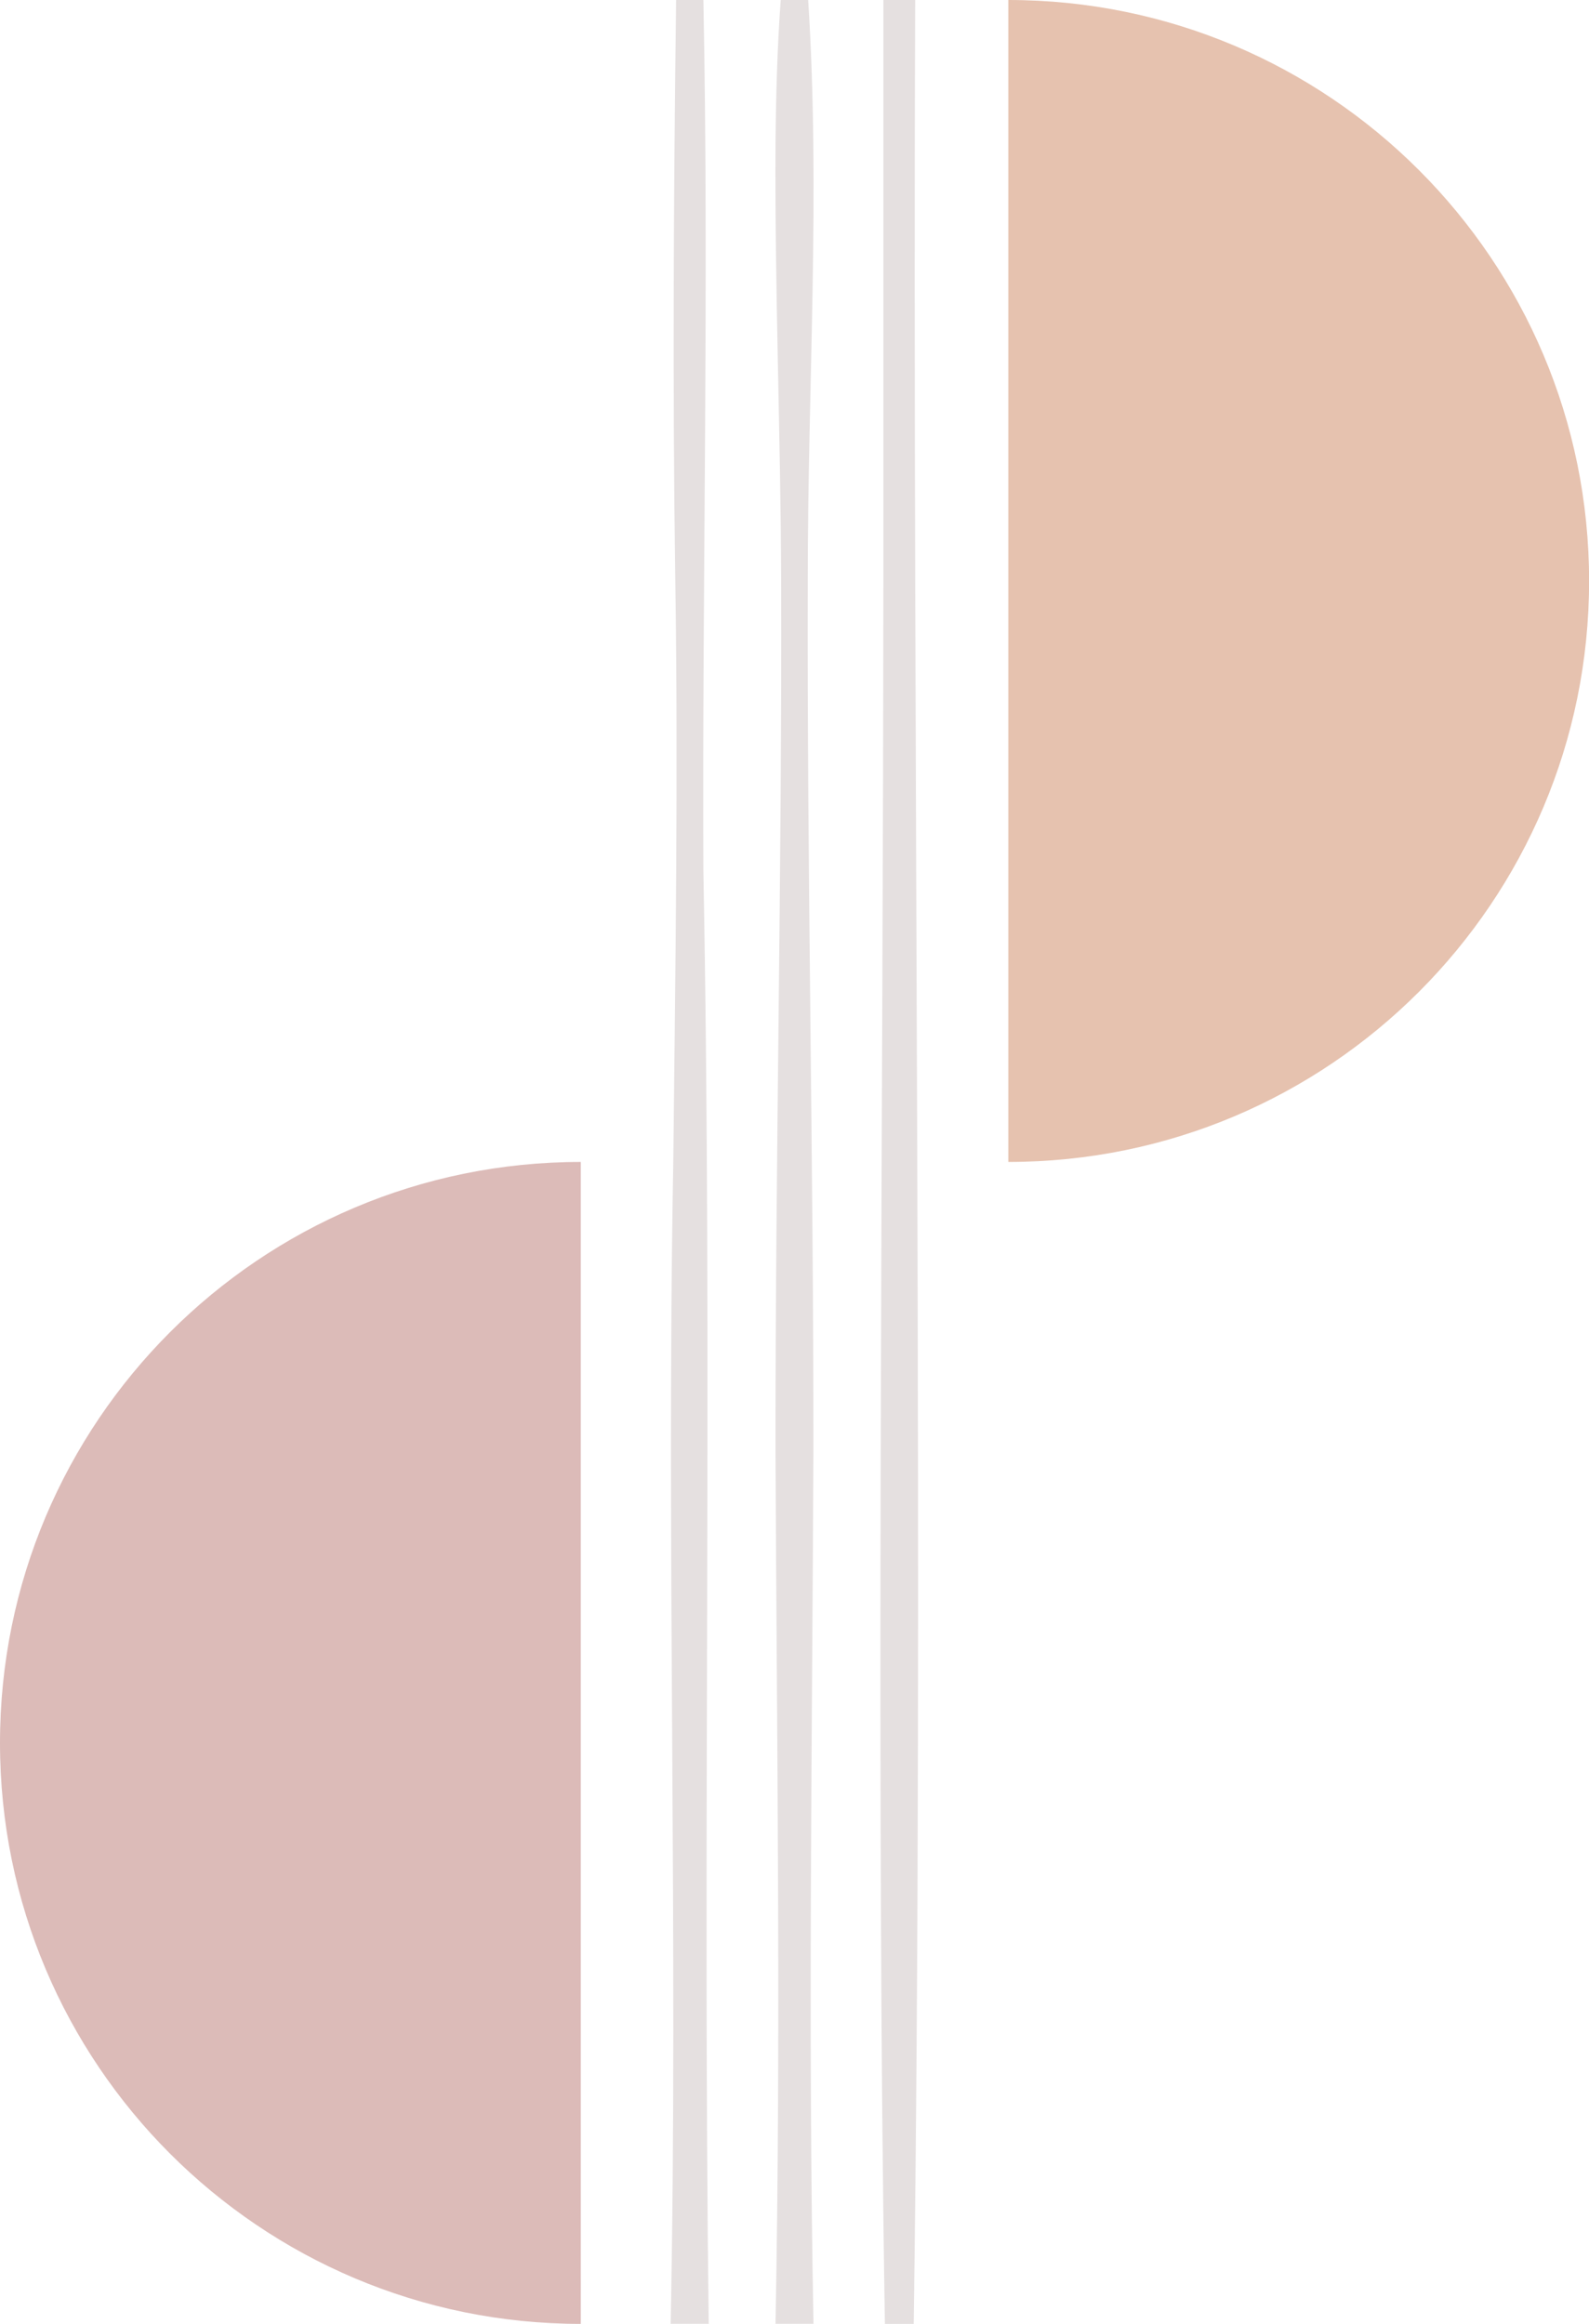 <svg xmlns="http://www.w3.org/2000/svg" id="uuid-69fed821-163d-467b-85d4-5e3d88be830e" width="175.33" height="256.32" viewBox="0 0 175.33 256.32"><defs><style>.uuid-6676c78e-ea40-4a86-8c4f-b800298618c2{fill:#dcbbb8;}.uuid-6676c78e-ea40-4a86-8c4f-b800298618c2,.uuid-71f0856b-c56c-4101-a249-c08d2d4ed7e4,.uuid-d06d1886-6ca9-4edb-bc04-c38d0ce8b98c{stroke-width:0px;}.uuid-71f0856b-c56c-4101-a249-c08d2d4ed7e4{fill:#e6c2af;}.uuid-d06d1886-6ca9-4edb-bc04-c38d0ce8b98c{fill:#e5e0e0;}</style></defs><path class="uuid-6676c78e-ea40-4a86-8c4f-b800298618c2" d="M64.08,192.24c0,35.39,0,64.08,0,64.08C28.69,256.32,0,227.63,0,192.24s28.69-64.08,64.08-64.08c0,0,0,28.69,0,64.08Z"></path><path class="uuid-71f0856b-c56c-4101-a249-c08d2d4ed7e4" d="M111.26,64.08c0-35.39,0-64.08,0-64.08,35.39,0,64.08,28.69,64.08,64.08s-28.69,64.08-64.08,64.08c0,0,0-28.69,0-64.08Z"></path><path class="uuid-d06d1886-6ca9-4edb-bc04-c38d0ce8b98c" d="M89.17-.09c1.37,21.35-.05,42.74-.04,64.1-.09,32.05.64,64.1.62,96.15-.13,32.05-.6,64.1.01,96.15,0,0-4.19,0-4.19,0,.61-32.05.14-64.1,0-96.15-.02-32.05.72-64.1.62-96.15-.05-16.02-.71-32.05-.62-48.08.05-5.35.19-10.69.58-16.03,0,0,3,0,3,0h0Z"></path><path class="uuid-d06d1886-6ca9-4edb-bc04-c38d0ce8b98c" d="M77.61-.09c.64,32.05-.14,64.1,0,96.15,1.01,53.42-.09,106.84.59,160.25,0,0-4.2,0-4.2,0,.85-42.73-.49-85.47.29-128.2.23-21.37.55-42.73.22-64.1-.31-21.37-.18-42.73.09-64.1,0,0,3,0,3,0h0Z"></path><path class="uuid-d06d1886-6ca9-4edb-bc04-c38d0ce8b98c" d="M100.98-.09c-.32,82.78.99,173.92-.16,256.41,0,0-3.18,0-3.18,0-.99-61.07-.19-130.87-.17-192.3,0,0,0-64.1,0-64.1h3.51Z"></path></svg>